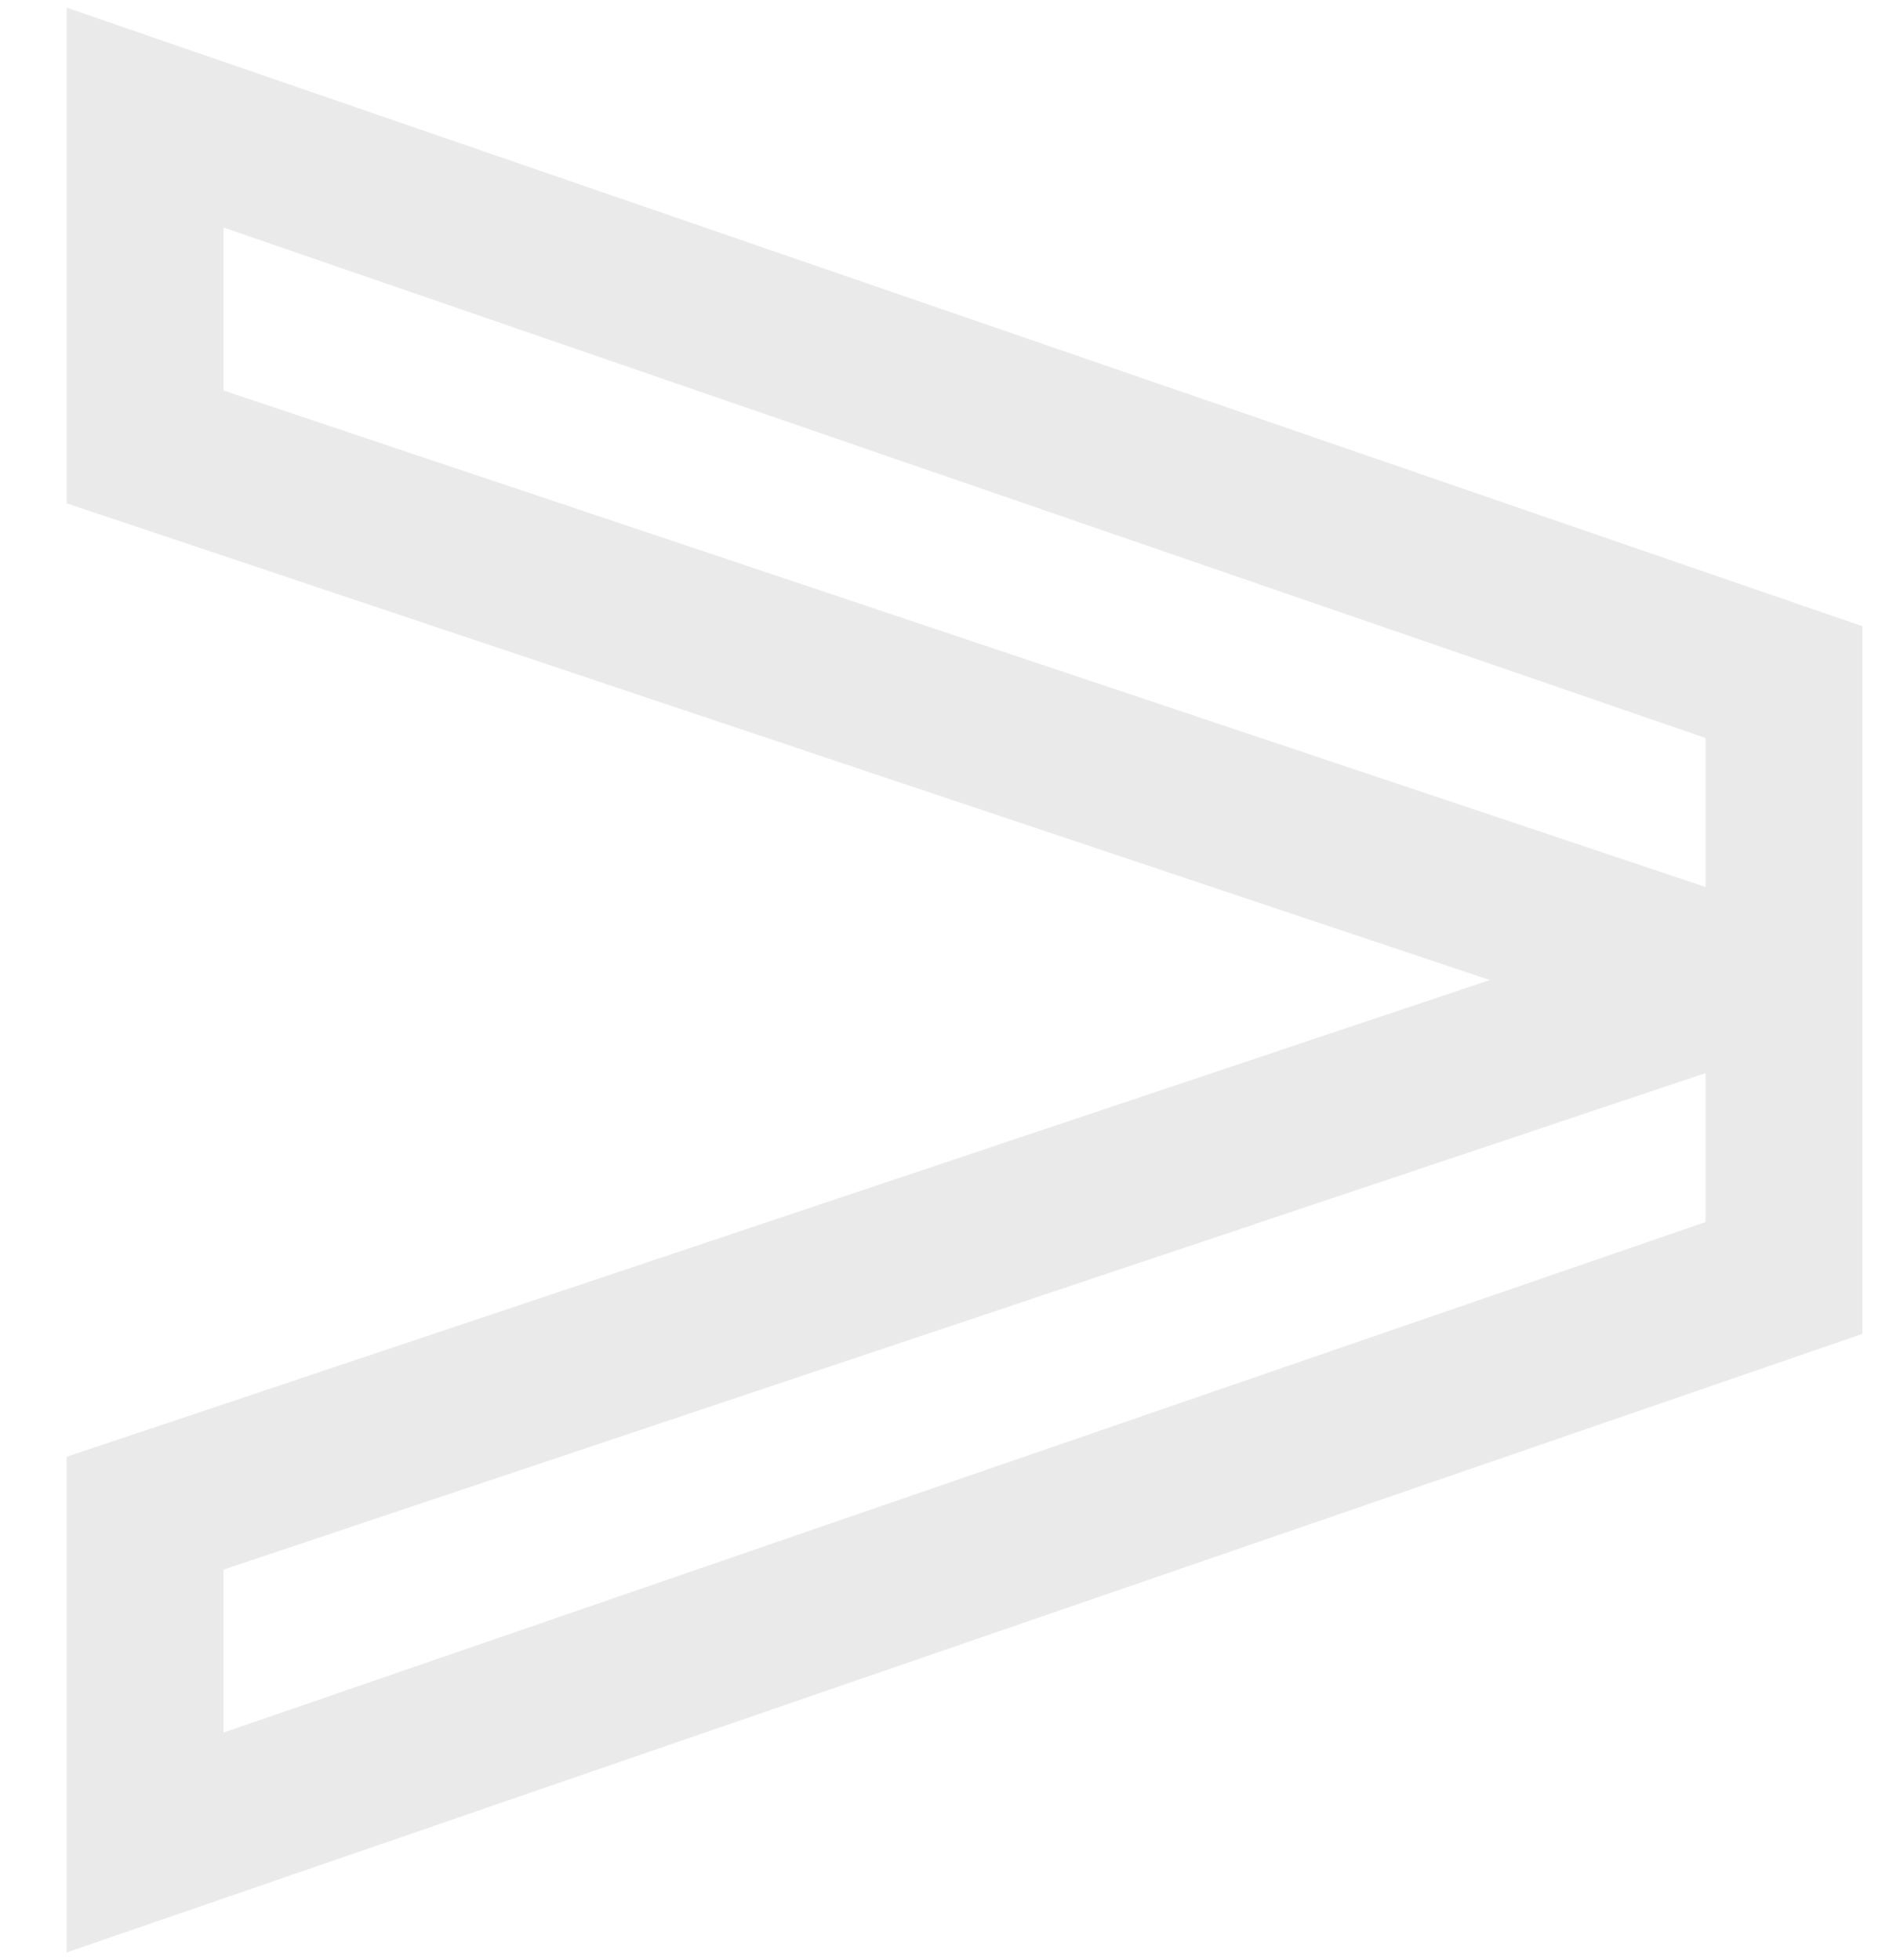 <?xml version="1.0" encoding="UTF-8"?> <svg xmlns="http://www.w3.org/2000/svg" viewBox="0 0 24 25" fill="none"><path d="M1.85 23.5H0.85V24.902L2.176 24.445L1.85 23.5ZM1.85 19.3L1.532 18.352L0.85 18.58V19.3H1.85ZM21.25 12.8L21.568 13.748L22.25 13.52V12.8H21.25ZM21.25 12.2H22.25V11.48L21.568 11.252L21.25 12.2ZM1.85 5.7H0.85V6.42L1.532 6.648L1.85 5.7ZM1.85 1.5L2.176 0.555L0.85 0.098V1.5H1.85ZM22.75 8.7H23.75V7.987L23.076 7.755L22.75 8.7ZM22.75 16.3L23.076 17.245L23.75 17.013V16.3H22.75ZM2.85 23.5V19.3H0.85V23.5H2.85ZM2.168 20.248L21.568 13.748L20.932 11.852L1.532 18.352L2.168 20.248ZM22.25 12.8V12.2H20.25V12.8H22.25ZM21.568 11.252L2.168 4.752L1.532 6.648L20.932 13.148L21.568 11.252ZM2.85 5.7V1.5H0.85V5.7H2.85ZM1.524 2.445L22.424 9.645L23.076 7.755L2.176 0.555L1.524 2.445ZM21.75 8.7V16.3H23.75V8.7H21.75ZM22.424 15.354L1.524 22.555L2.176 24.445L23.076 17.245L22.424 15.354Z" fill="#EAEAEA"></path></svg> 